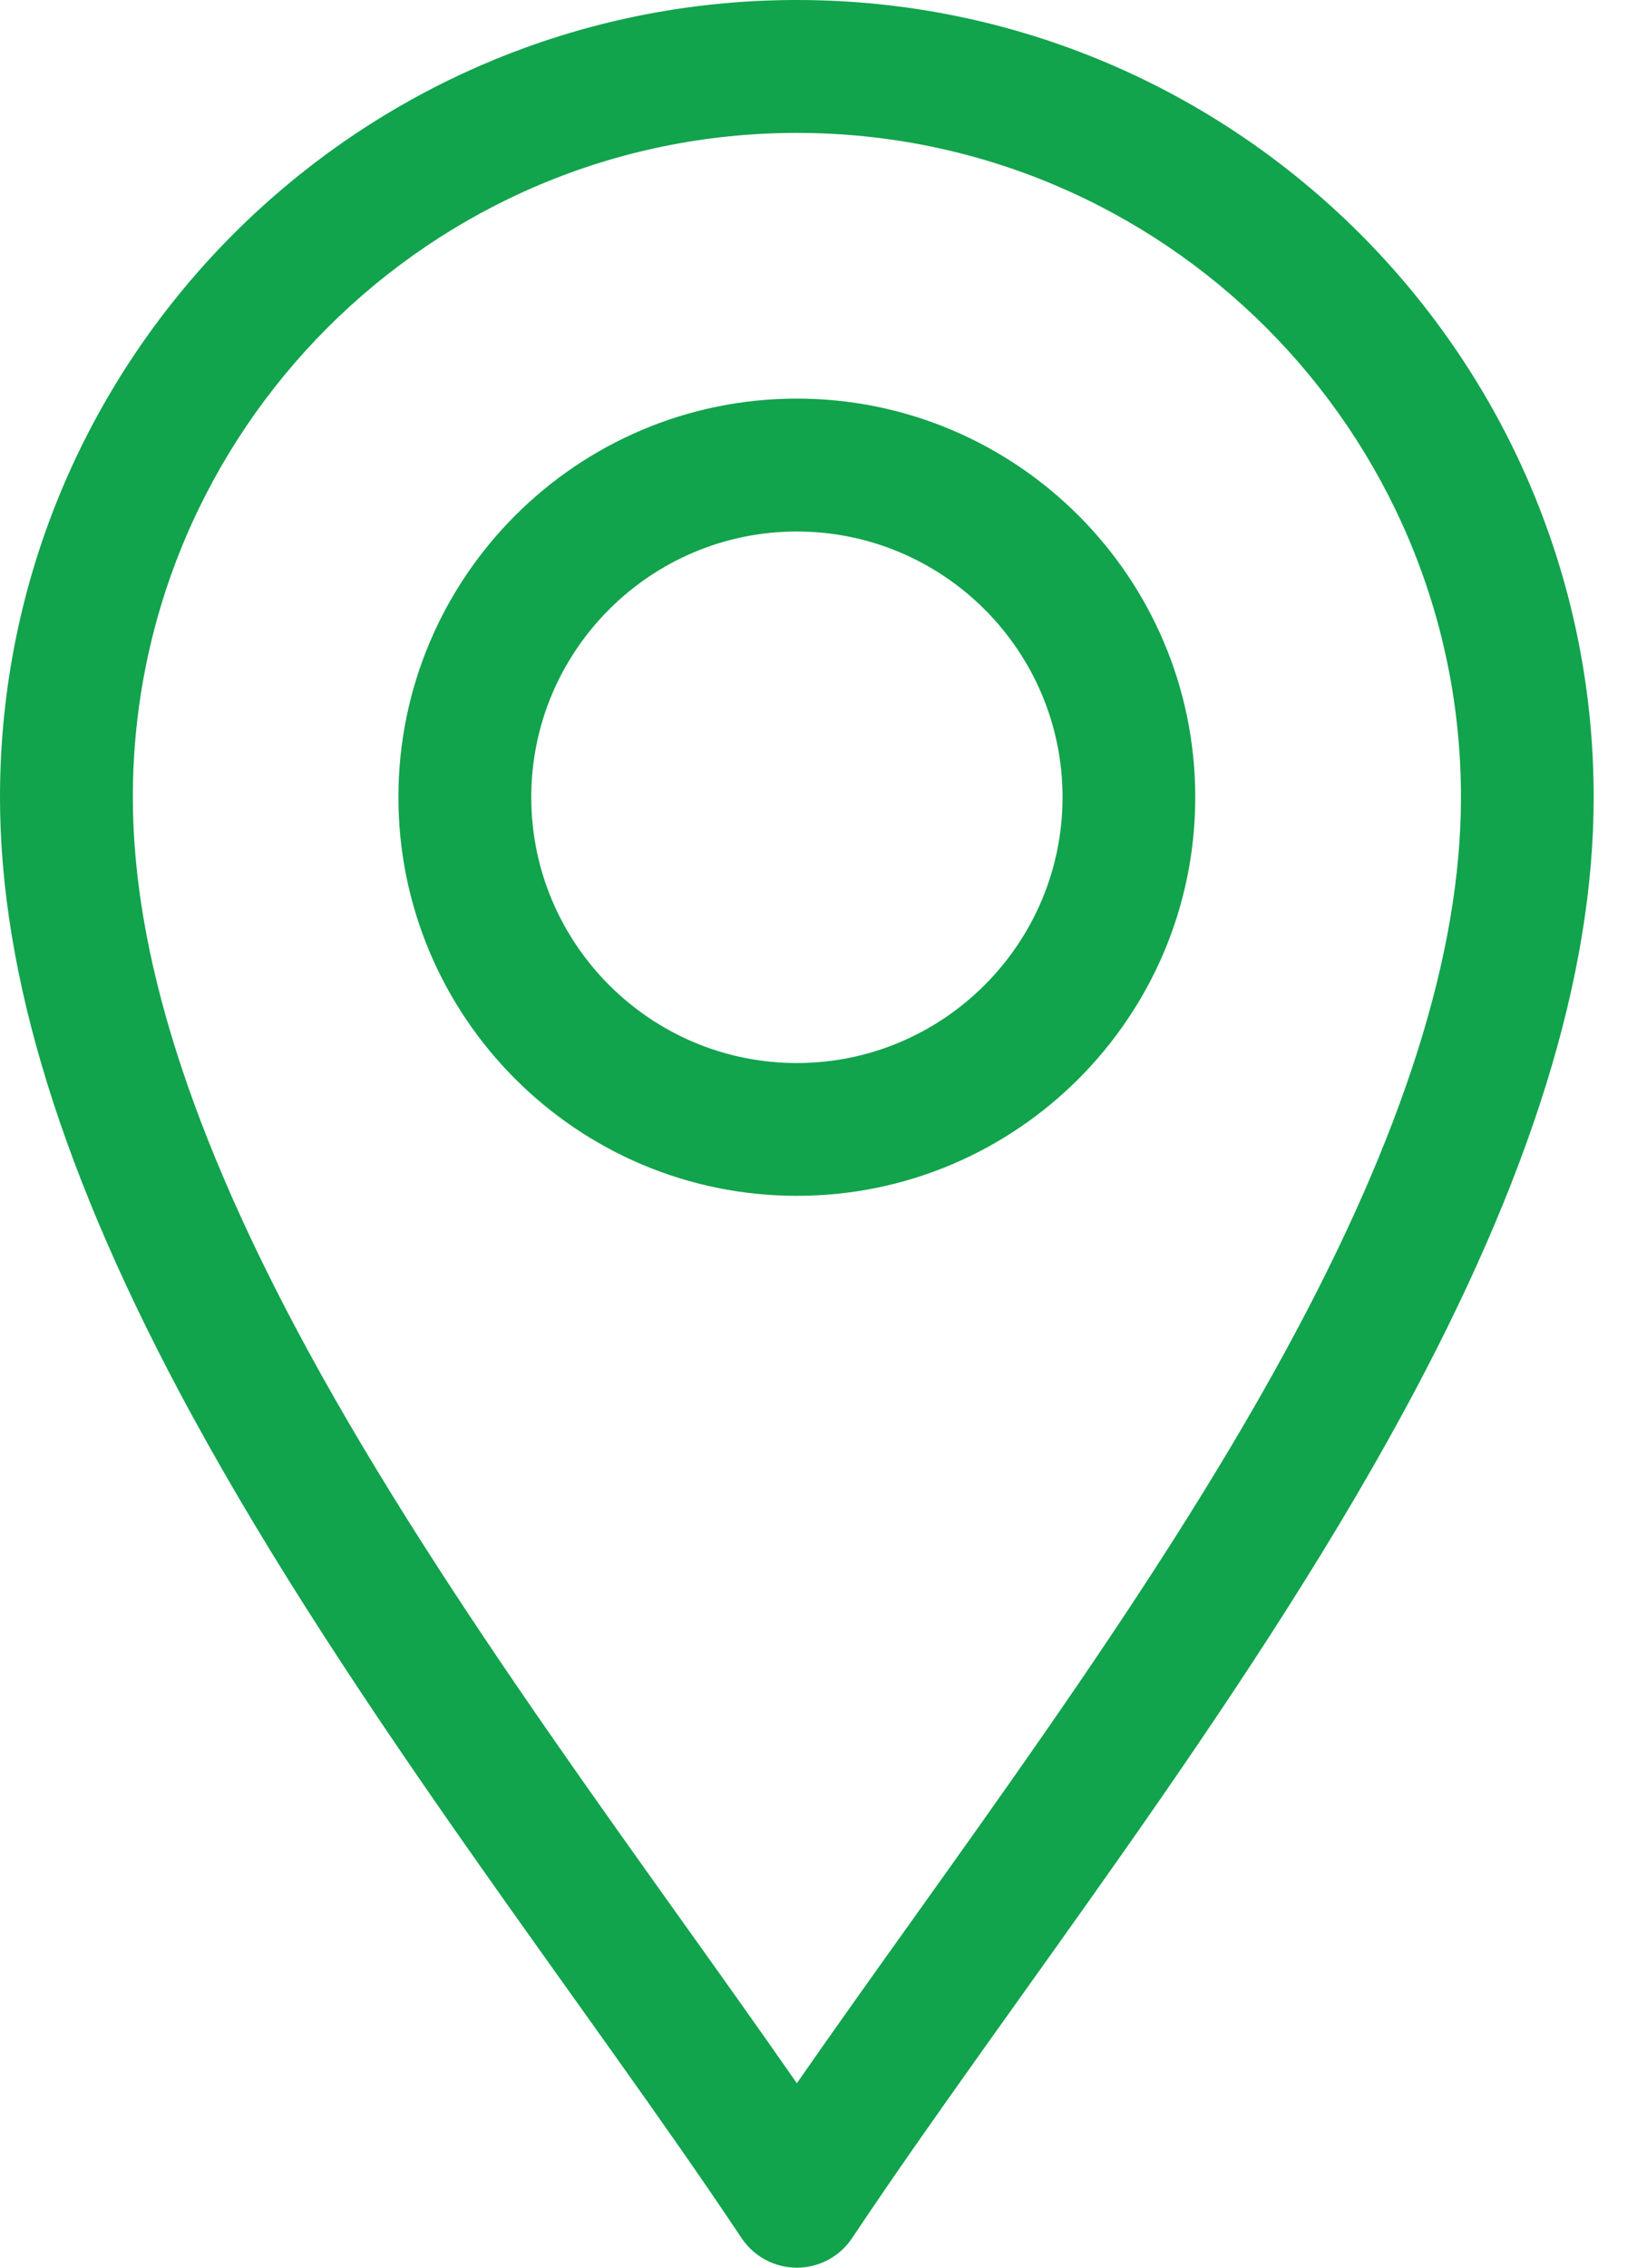 <svg width="13" height="18" viewBox="0 0 13 18" fill="none" xmlns="http://www.w3.org/2000/svg">
<path d="M5.889 17.765C5.987 17.912 6.152 18 6.328 18C6.504 18 6.669 17.912 6.767 17.765C8.015 15.893 9.853 13.581 11.134 11.23C12.158 9.35 12.656 7.747 12.656 6.328C12.656 2.839 9.817 0 6.328 0C2.839 0 0 2.839 0 6.328C0 7.747 0.498 9.35 1.522 11.23C2.802 13.579 4.644 15.897 5.889 17.765ZM6.328 1.055C9.236 1.055 11.602 3.42 11.602 6.328C11.602 7.566 11.146 9.004 10.208 10.725C9.104 12.752 7.528 14.808 6.328 16.536C5.128 14.808 3.553 12.752 2.448 10.725C1.511 9.004 1.055 7.566 1.055 6.328C1.055 3.42 3.42 1.055 6.328 1.055Z" fill="#12A34D"/>
<path d="M6.328 9.492C8.073 9.492 9.492 8.073 9.492 6.328C9.492 4.583 8.073 3.164 6.328 3.164C4.583 3.164 3.164 4.583 3.164 6.328C3.164 8.073 4.583 9.492 6.328 9.492ZM6.328 4.219C7.491 4.219 8.438 5.165 8.438 6.328C8.438 7.491 7.491 8.438 6.328 8.438C5.165 8.438 4.219 7.491 4.219 6.328C4.219 5.165 5.165 4.219 6.328 4.219Z" fill="#12A34D"/>
</svg>
